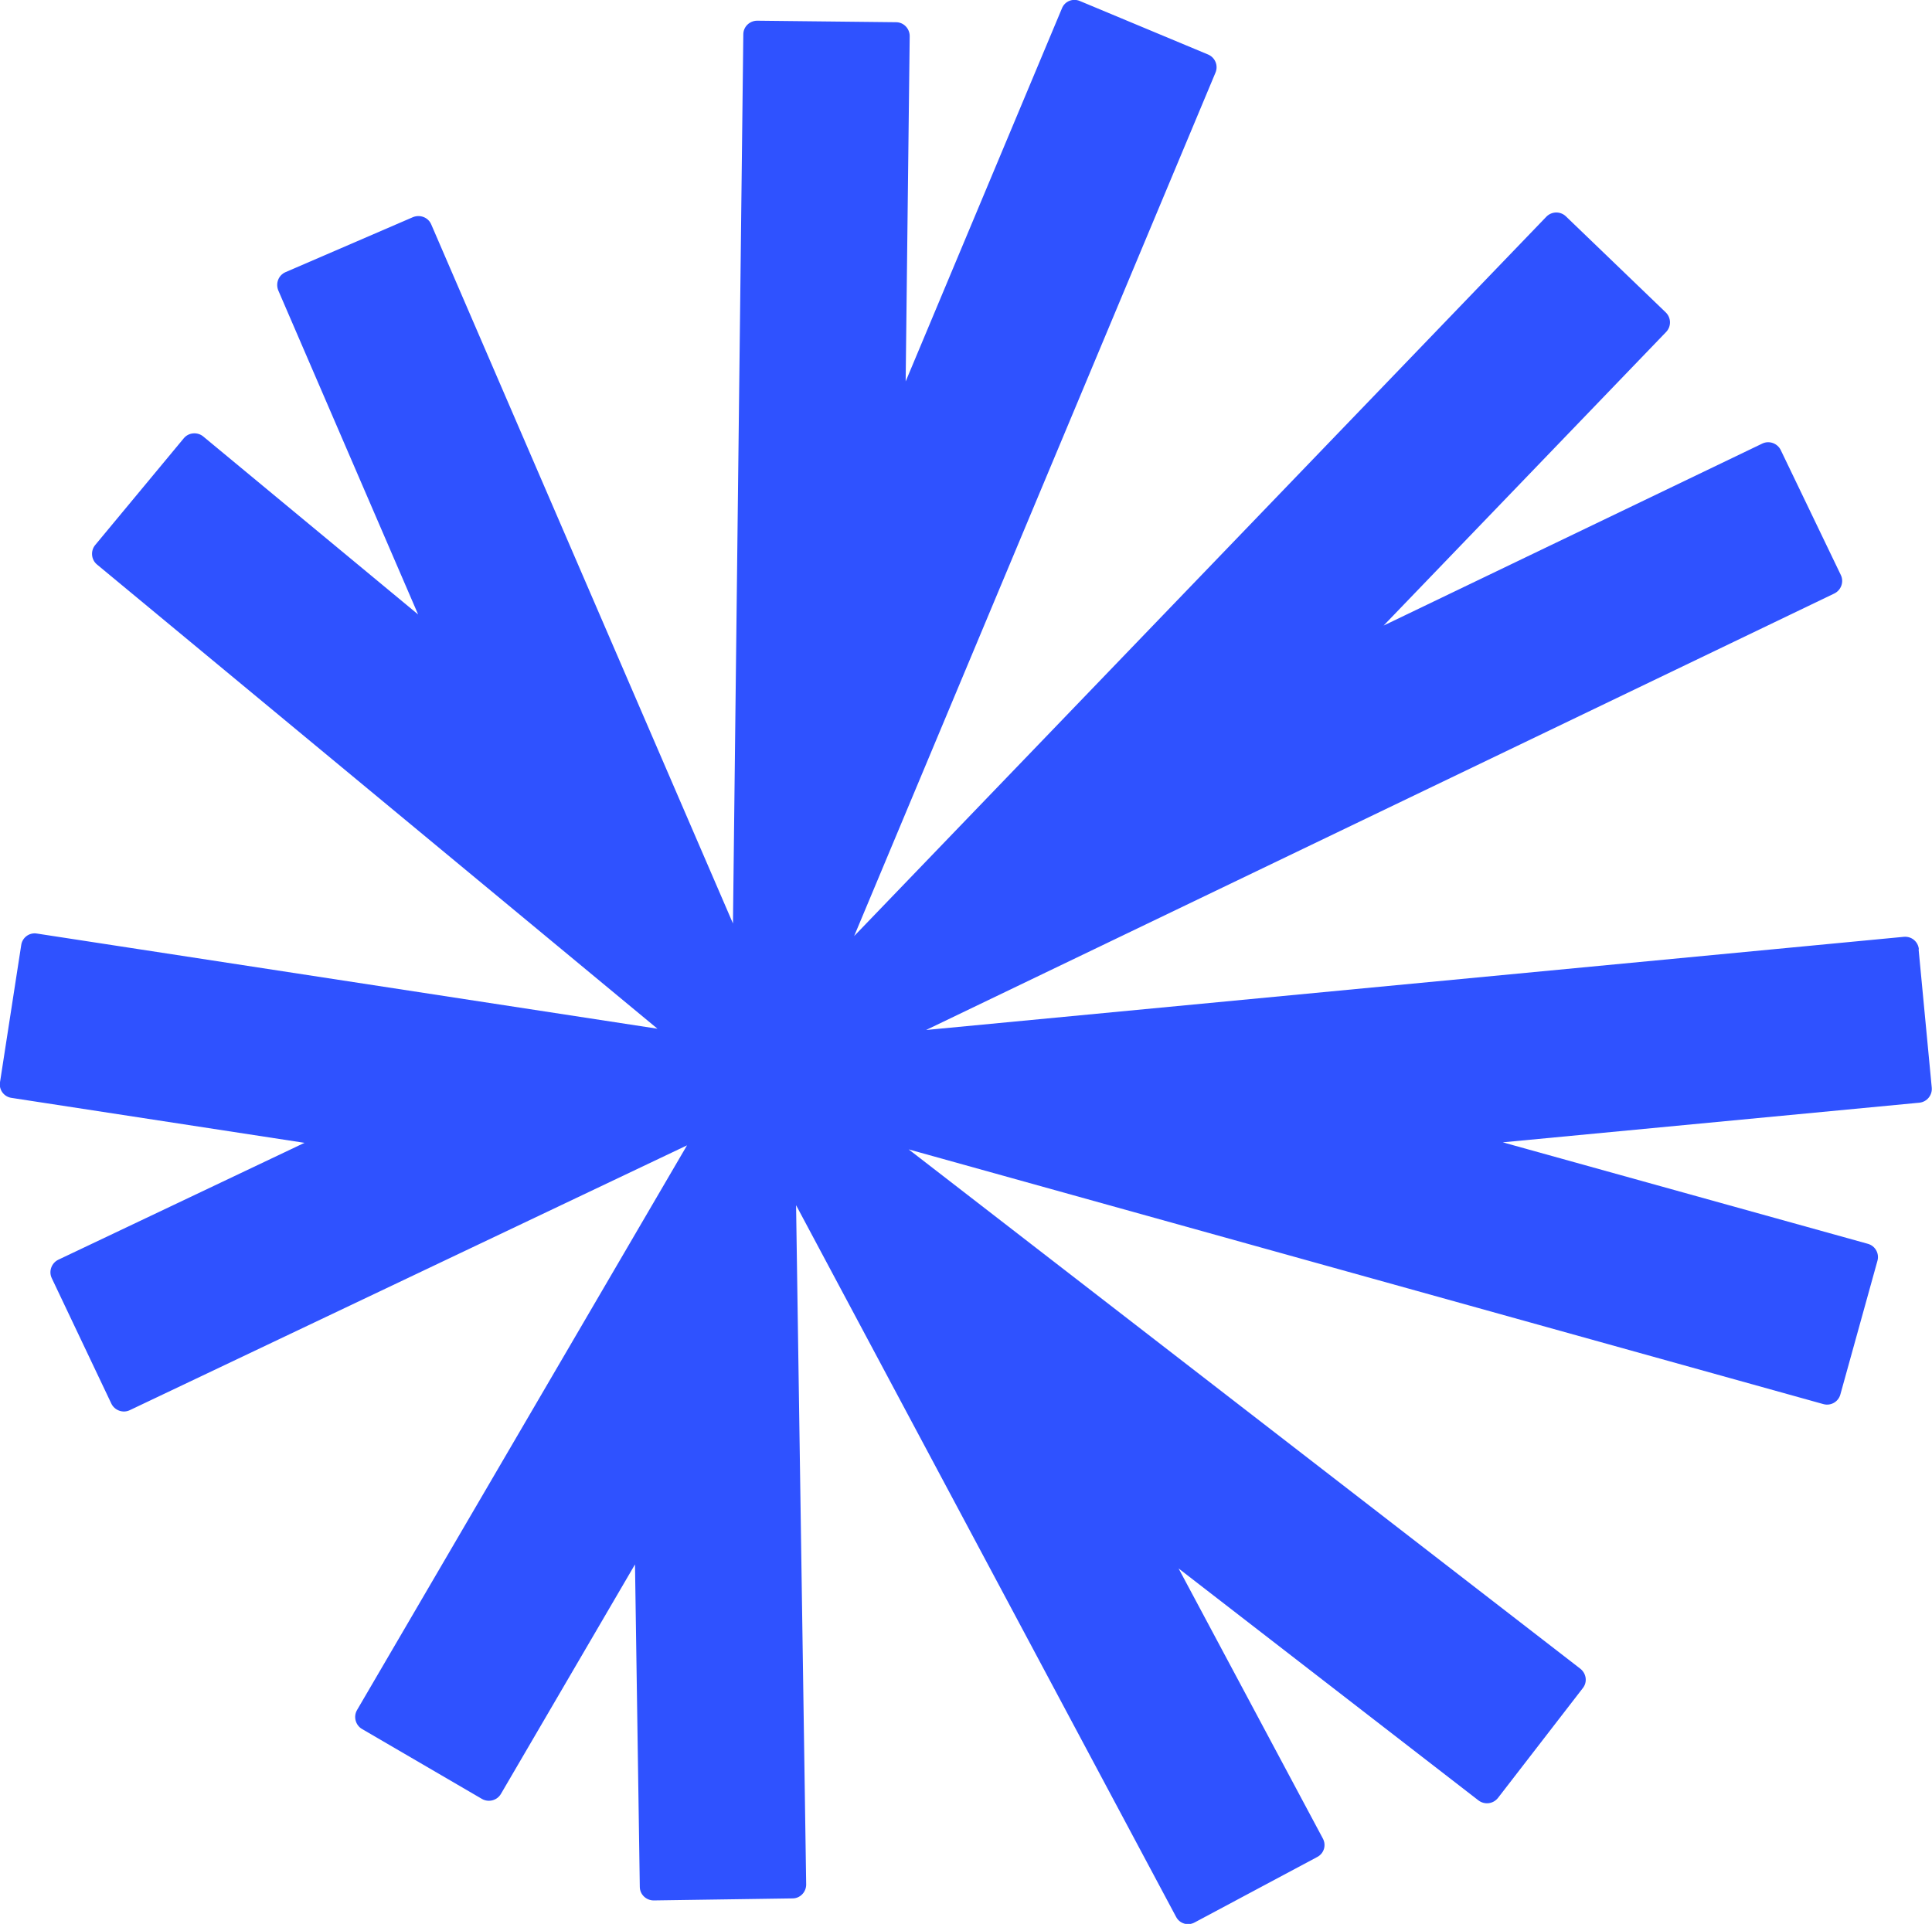 <svg xmlns="http://www.w3.org/2000/svg" id="Layer_2" data-name="Layer 2" viewBox="0 0 76.52 76.21"><defs><style>      .cls-1 {        fill: #2f52ff;      }    </style></defs><g id="Design"><path class="cls-1" d="M76,37.6c-.03-.3-.29-.52-.6-.49l-38.72,3.69,35.97-17.29c.27-.13,.39-.46,.26-.73l-2.38-4.95c-.13-.27-.46-.39-.73-.26l-15,7.21,11.19-11.63c.21-.22,.2-.56-.01-.77l-3.96-3.81c-.22-.21-.56-.2-.77,.01l-27.42,28.5L48.14,2.88c.12-.28-.01-.6-.29-.72L42.77,.04c-.28-.12-.6,.01-.71,.29l-6.19,14.78,.16-13.68c0-.3-.24-.55-.54-.55l-5.5-.06c-.3,0-.55,.24-.55,.54l-.41,35.22L17.08,8.89c-.12-.28-.44-.4-.72-.29l-5.05,2.18c-.28,.12-.4,.44-.29,.72l5.54,12.84-8.51-7.05c-.23-.19-.58-.16-.77,.07l-3.51,4.23c-.19,.23-.16,.58,.07,.77l22.2,18.39L1.46,36.98c-.3-.05-.58,.16-.62,.46L0,42.87c-.05,.3,.16,.58,.46,.62l11.6,1.78-9.75,4.63c-.27,.13-.39,.46-.26,.73l2.36,4.97c.13,.27,.46,.39,.73,.26l22.07-10.49-13.07,22.37c-.15,.26-.06,.6,.2,.75l4.75,2.77c.26,.15,.6,.06,.75-.2l5.31-9.09,.19,12.77c0,.3,.25,.54,.55,.54l5.5-.08c.3,0,.54-.25,.54-.55l-.4-26.91,15.05,28.19c.14,.27,.47,.37,.74,.22l4.85-2.59c.27-.14,.37-.47,.22-.74l-5.71-10.69,11.88,9.19c.24,.18,.58,.14,.77-.1l3.36-4.35c.19-.24,.14-.58-.1-.77l-26.6-20.57,36.23,10.09c.29,.08,.59-.09,.67-.38l1.47-5.3c.08-.29-.09-.59-.38-.67l-14.46-4.02,16.5-1.57c.3-.03,.52-.3,.49-.6l-.52-5.47Z"></path></g></svg>